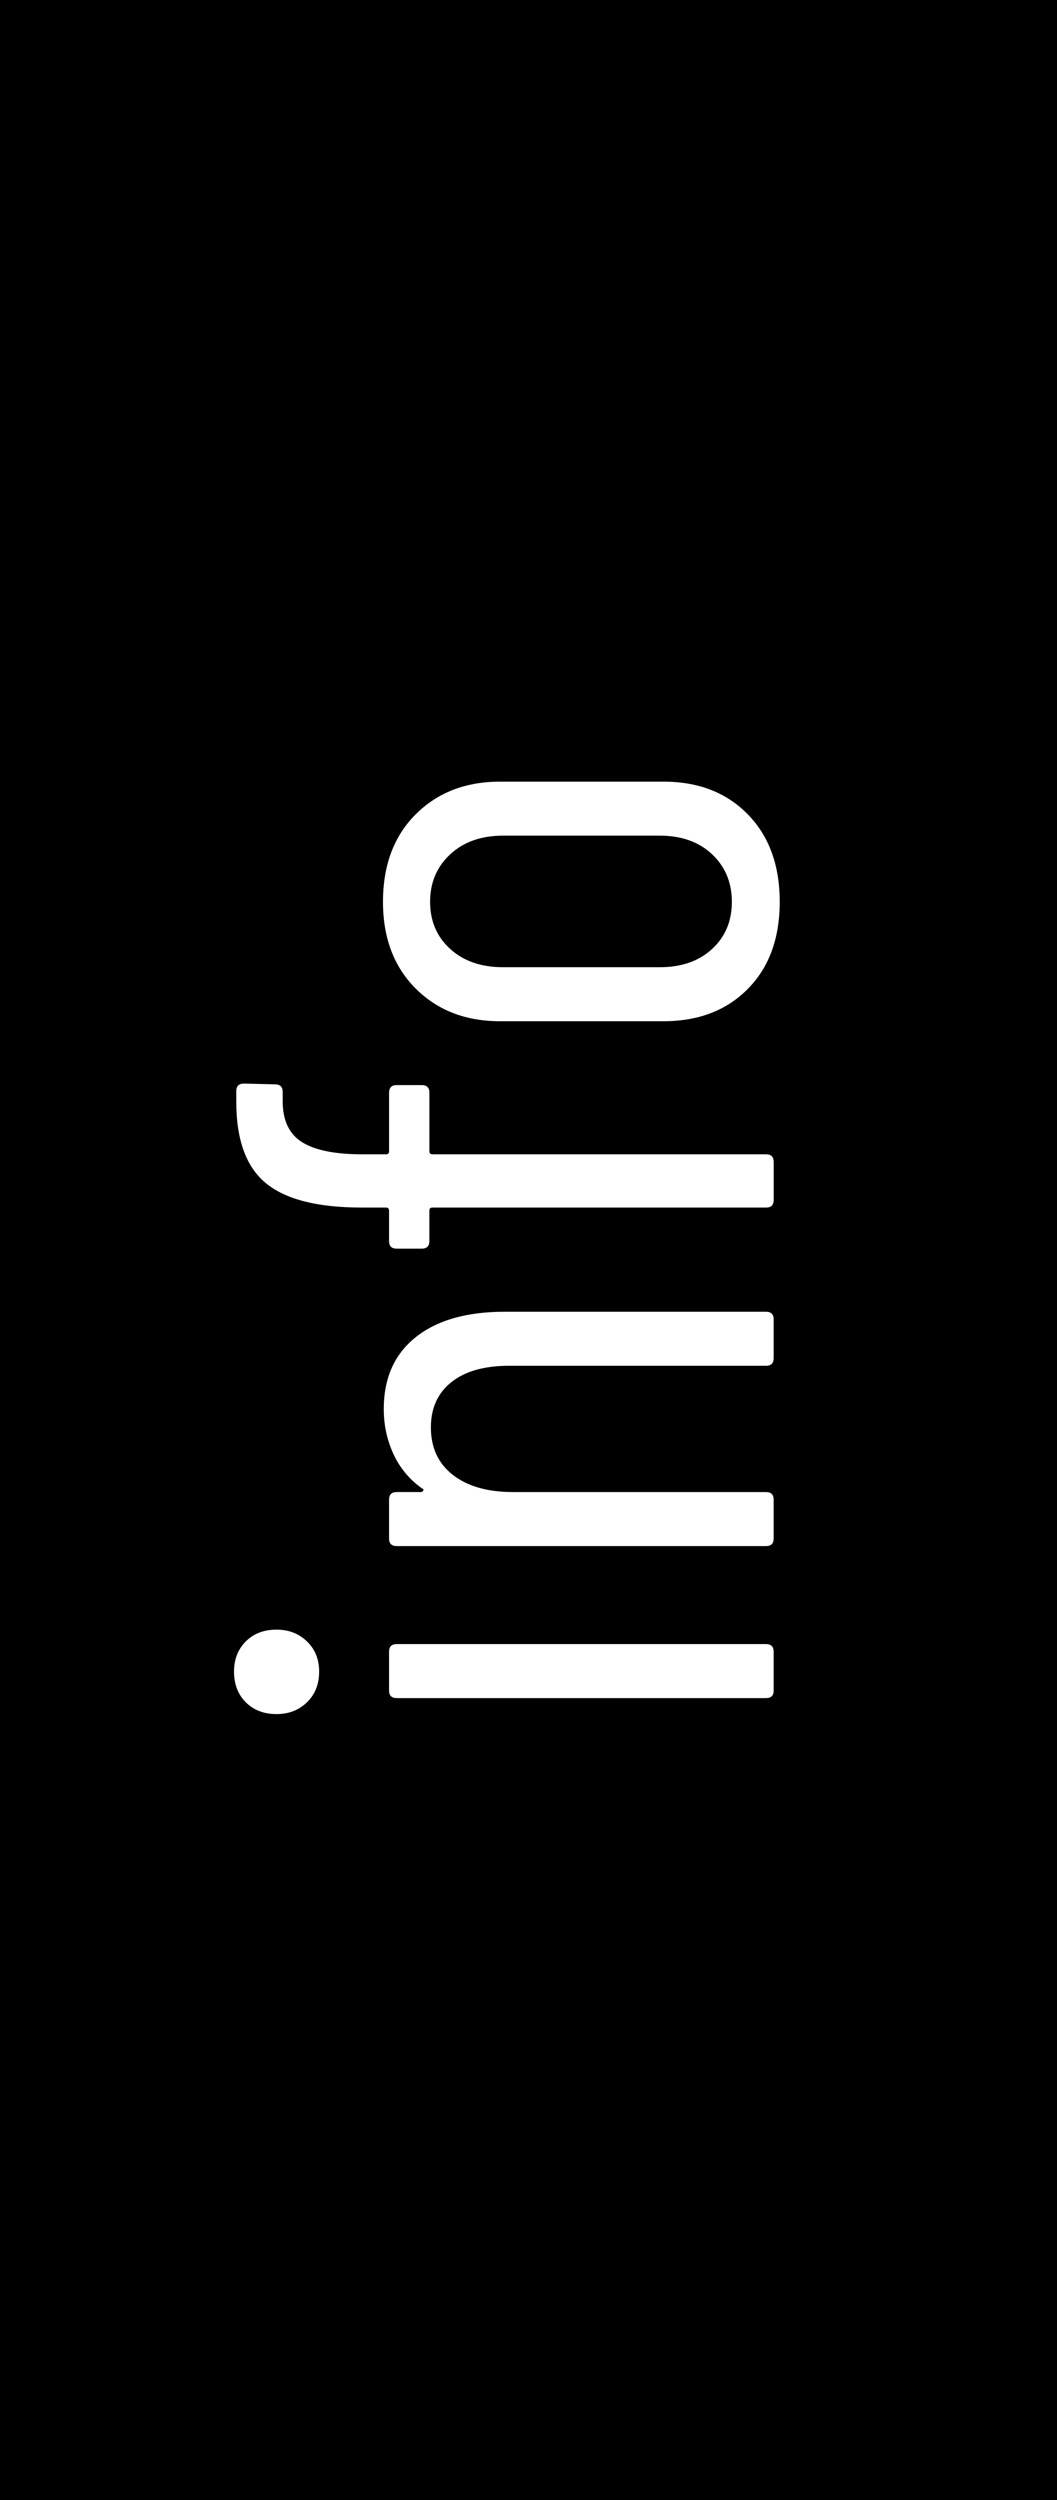 <?xml version="1.0" encoding="utf-8"?>
<!-- Generator: Adobe Illustrator 16.0.0, SVG Export Plug-In . SVG Version: 6.00 Build 0)  -->
<!DOCTYPE svg PUBLIC "-//W3C//DTD SVG 1.1//EN" "http://www.w3.org/Graphics/SVG/1.1/DTD/svg11.dtd">
<svg version="1.1" id="Layer_1" xmlns="http://www.w3.org/2000/svg" xmlns:xlink="http://www.w3.org/1999/xlink" x="0px" y="0px"
	 width="55px" height="130px" viewBox="0 0 55 130" enable-background="new 0 0 55 130" xml:space="preserve">
<g id="Layer_1_1_">
	<rect width="55" height="130"/>
</g>
<g id="Layer_4" display="none">
	<g display="inline">
		
			<rect x="8.231" y="63.349" transform="matrix(-0.707 -0.707 0.707 -0.707 0.63 129.958)" fill="#FFFFFF" width="37.999" height="3"/>
		
			<rect x="8.936" y="63.346" transform="matrix(0.707 -0.707 0.707 0.707 -37.672 38.748)" fill="#FFFFFF" width="37.999" height="3.001"/>
	</g>
</g>
<g enable-background="new    ">
	<path fill="#FFFFFF" d="M15.973,88.518c-0.421,0.409-0.948,0.613-1.581,0.613c-0.659,0-1.193-0.204-1.603-0.613
		c-0.408-0.408-0.612-0.942-0.612-1.602c0-0.633,0.204-1.153,0.612-1.563c0.409-0.408,0.943-0.613,1.603-0.613
		c0.633,0,1.16,0.205,1.581,0.613c0.423,0.409,0.633,0.93,0.633,1.563C16.606,87.575,16.396,88.109,15.973,88.518z M39.861,88.3
		H20.64c-0.263,0-0.396-0.132-0.396-0.396v-2.017c0-0.263,0.133-0.396,0.396-0.396h19.221c0.264,0,0.395,0.133,0.395,0.396v2.017
		C40.256,88.168,40.125,88.3,39.861,88.3z"/>
	<path fill="#FFFFFF" d="M21.629,69.535c1.107-0.883,2.649-1.325,4.627-1.325h13.605c0.264,0,0.395,0.132,0.395,0.396v2.018
		c0,0.264-0.131,0.395-0.395,0.395H26.494c-1.292,0-2.294,0.283-3.006,0.851s-1.067,1.352-1.067,2.353
		c0,1.055,0.382,1.879,1.146,2.473c0.765,0.593,1.807,0.89,3.124,0.89h13.17c0.264,0,0.395,0.132,0.395,0.396v2.017
		c0,0.265-0.131,0.396-0.395,0.396H20.64c-0.263,0-0.396-0.131-0.396-0.396v-2.017c0-0.264,0.133-0.396,0.396-0.396h1.266
		c0.054,0,0.093-0.026,0.119-0.079s0-0.092-0.079-0.119c-0.659-0.475-1.153-1.074-1.483-1.799c-0.329-0.725-0.494-1.496-0.494-2.314
		C19.968,71.664,20.522,70.418,21.629,69.535z"/>
	<path fill="#FFFFFF" d="M15.716,59.391c0.673,0.423,1.721,0.633,3.145,0.633h1.226c0.105,0,0.158-0.052,0.158-0.158V56.82
		c0-0.263,0.133-0.396,0.396-0.396h1.306c0.264,0,0.396,0.133,0.396,0.396v3.045c0,0.106,0.053,0.158,0.158,0.158h17.362
		c0.264,0,0.395,0.133,0.395,0.396v1.978c0,0.264-0.131,0.396-0.395,0.396H22.5c-0.105,0-0.158,0.054-0.158,0.158v1.582
		c0,0.264-0.132,0.396-0.396,0.396H20.64c-0.263,0-0.396-0.131-0.396-0.396V62.95c0-0.104-0.053-0.158-0.158-0.158h-1.266
		c-2.294,0-3.954-0.421-4.982-1.266c-1.028-0.843-1.543-2.254-1.543-4.231v-0.554c0-0.263,0.133-0.396,0.396-0.396l1.622,0.04
		c0.264,0,0.396,0.132,0.396,0.396v0.475C14.708,58.258,15.044,58.97,15.716,59.391z"/>
	<path fill="#FFFFFF" d="M38.912,51.422c-1.107,1.121-2.57,1.681-4.391,1.681h-8.502c-1.793,0-3.256-0.566-4.39-1.7
		s-1.701-2.637-1.701-4.509c0-1.898,0.567-3.414,1.701-4.548s2.597-1.701,4.39-1.701h8.502c1.82,0,3.283,0.567,4.391,1.701
		s1.66,2.649,1.66,4.548S40.02,50.302,38.912,51.422z M37.053,44.422c-0.686-0.646-1.594-0.969-2.729-0.969h-8.147
		c-1.134,0-2.05,0.323-2.749,0.969c-0.698,0.646-1.048,1.47-1.048,2.472s0.35,1.819,1.048,2.452
		c0.699,0.633,1.615,0.949,2.749,0.949h8.147c1.135,0,2.043-0.316,2.729-0.949s1.029-1.45,1.029-2.452S37.738,45.068,37.053,44.422z
		"/>
</g>
</svg>
